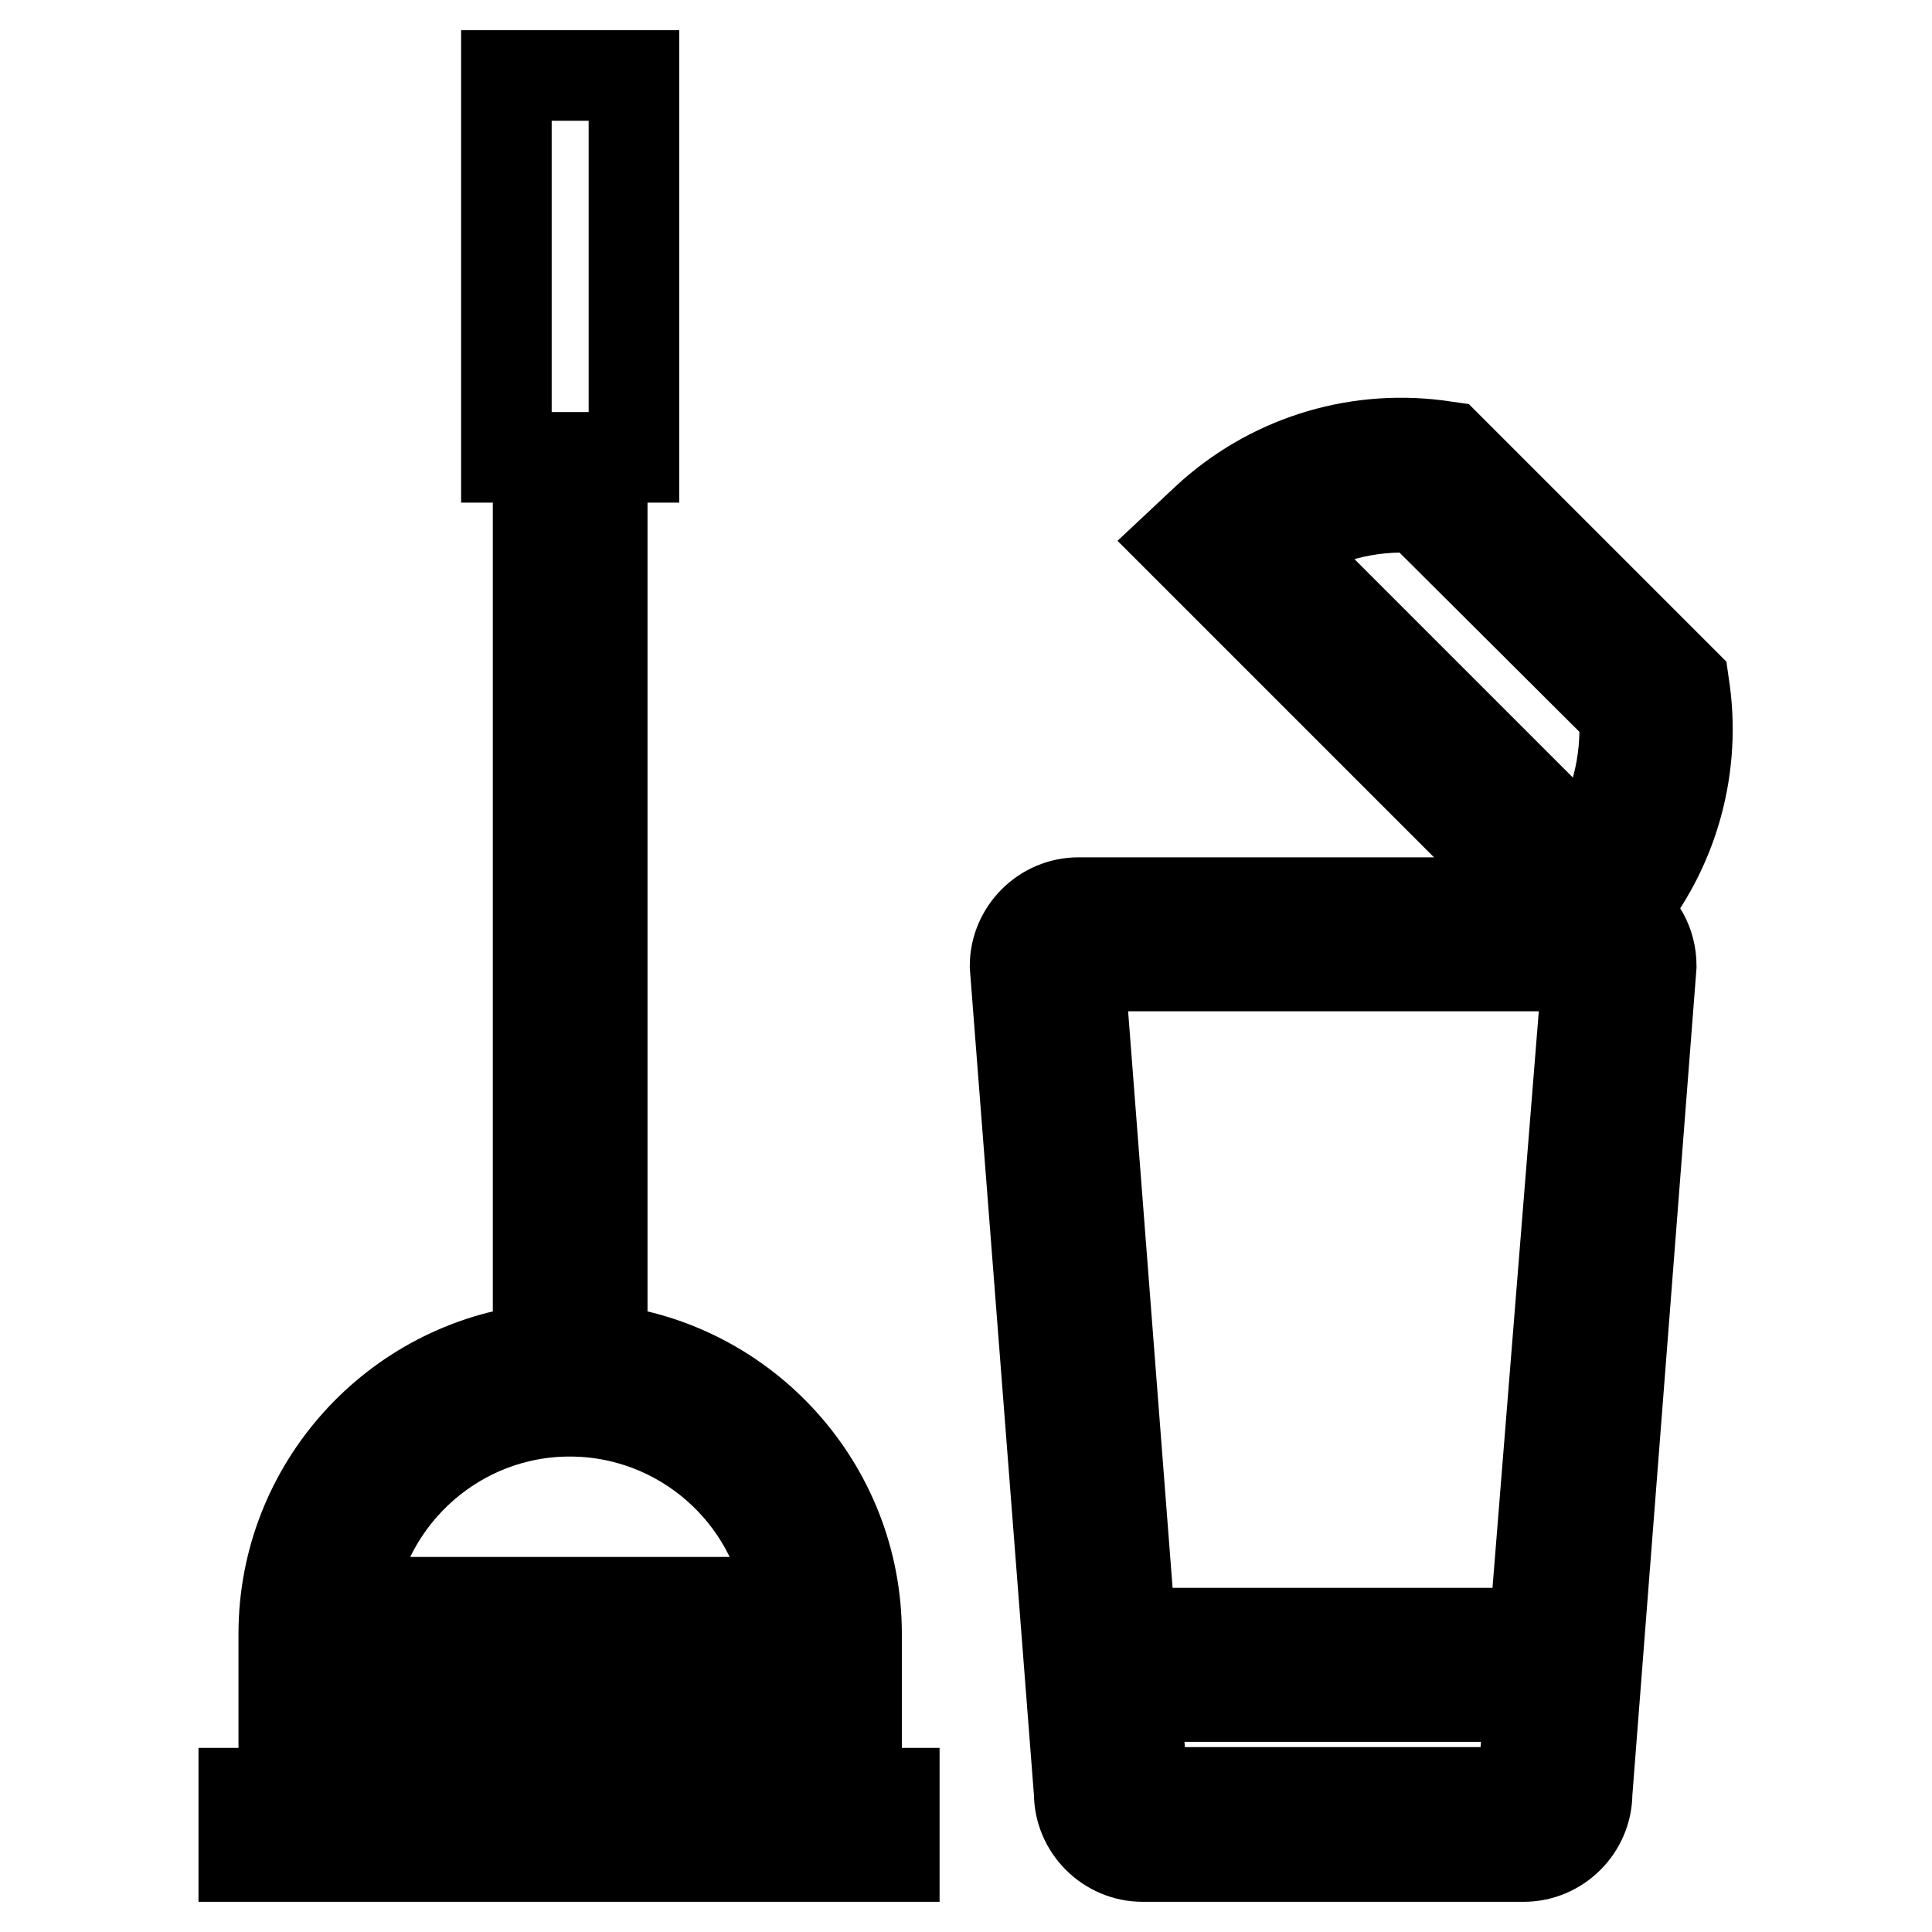 <?xml version="1.0" encoding="utf-8"?>
<!-- Svg Vector Icons : http://www.onlinewebfonts.com/icon -->
<!DOCTYPE svg PUBLIC "-//W3C//DTD SVG 1.1//EN" "http://www.w3.org/Graphics/SVG/1.1/DTD/svg11.dtd">
<svg version="1.1" xmlns="http://www.w3.org/2000/svg" xmlns:xlink="http://www.w3.org/1999/xlink" x="0px" y="0px" viewBox="0 0 256 256" enable-background="new 0 0 256 256" xml:space="preserve">
<g> <path stroke-width="12" fill-opacity="0" stroke="#000000"  d="M113.5,237.6v-21.1c0-19.5-14.8-35.6-33.7-37.7V60.6H84V10H67.1v50.6h4.2v118.2 c-18.9,2.1-33.7,18.2-33.7,37.7v21.1h-5.3v8.4H46v-25.3h8.4V246h8.4v-25.3h8.4V246h8.4v-25.3h8.4V246h8.4v-25.3h8.4V246h13.7v-8.4 H113.5z M46.3,212.3C48.4,198,60.7,187,75.5,187s27.2,11,29.2,25.3H46.3z M167.7,224.8h-7.9v-8.4h7.9V224.8z M218.8,128l-8.5,109.6 c0,4.6-3.8,8.4-8.4,8.4h-50.5c-4.6,0-8.4-3.8-8.4-8.4L134.5,128c0-4.6,3.8-8.4,8.4-8.4h61.6l-47.8-47.8l3.2-3 c8.2-7.6,19.3-11.2,30.5-9.8l1.4,0.2l31.3,31.3l0.2,1.4c1.3,10.5-1.8,20.9-8.4,28.9C217.3,122.4,218.8,125,218.8,128L218.8,128z  M169.2,72.3l41,41c3.7-5.5,5.5-12.1,5-18.9L188,67.3C181.3,66.8,174.7,68.6,169.2,72.3z M210.4,128H143l8.4,108.9 c0,0.2,0,0.4,0,0.6l0,0h50.4l0,0c0-0.2,0-0.4,0-0.6l0.9-12.1h-26.2v-8.4h26.8L210.4,128z"/></g>
</svg>